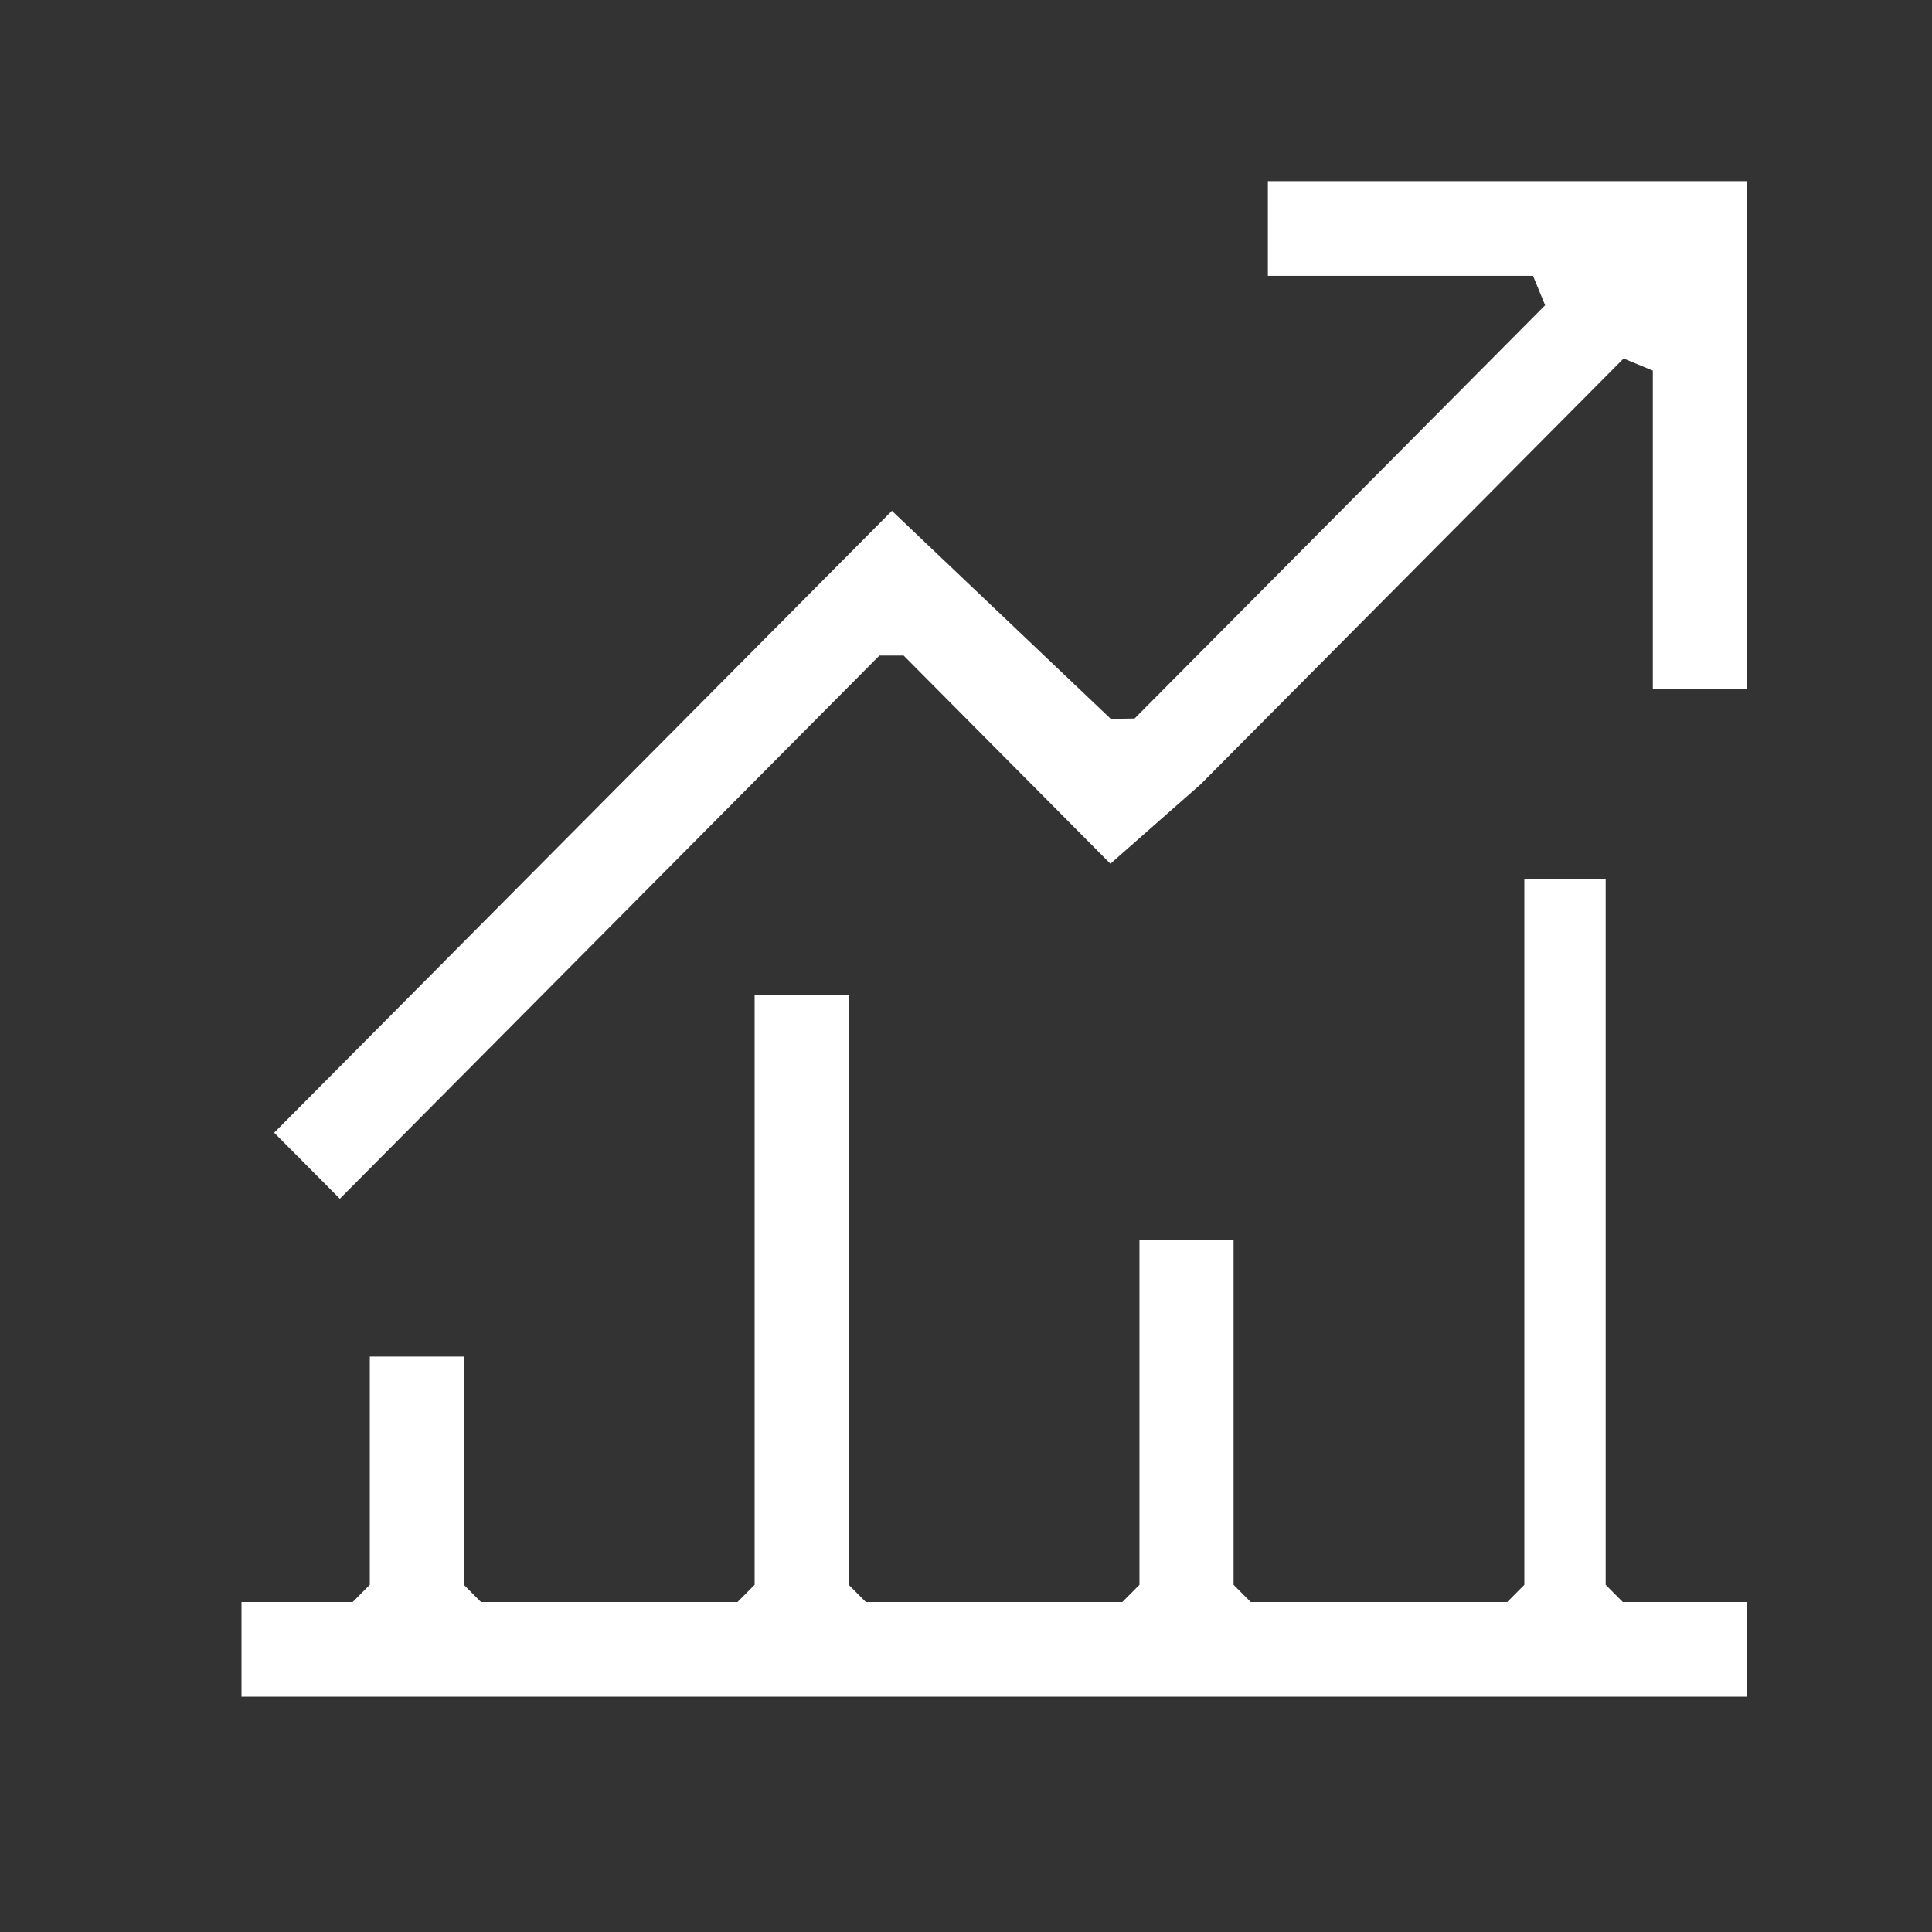 <svg width="32" height="32" viewBox="0 0 32 32" fill="none" xmlns="http://www.w3.org/2000/svg">
<rect x="0" y="0" width="32" height="32" fill="#333333" stroke="none"/>
<path d="M4 28.103V26.534H5.842L6.125 26.249V22.469H7.683V26.249L7.966 26.534H12.216L12.499 26.249V16.478H14.057V26.249L14.341 26.534H18.59L18.873 26.249V20.544H20.432V26.249L20.715 26.534H24.965L25.248 26.249V14.554H26.595V26.249L26.878 26.534H28.933V28.103H4ZM4.541 18.761L14.773 8.461L18.398 11.907L18.792 11.901L25.592 5.056L25.392 4.569H21V3H28.934V11.416H27.376V6.139L26.892 5.938L19.886 12.991L18.392 14.306L14.967 10.858H14.566L5.629 19.855L4.541 18.761Z" fill="white"/>
</svg>
